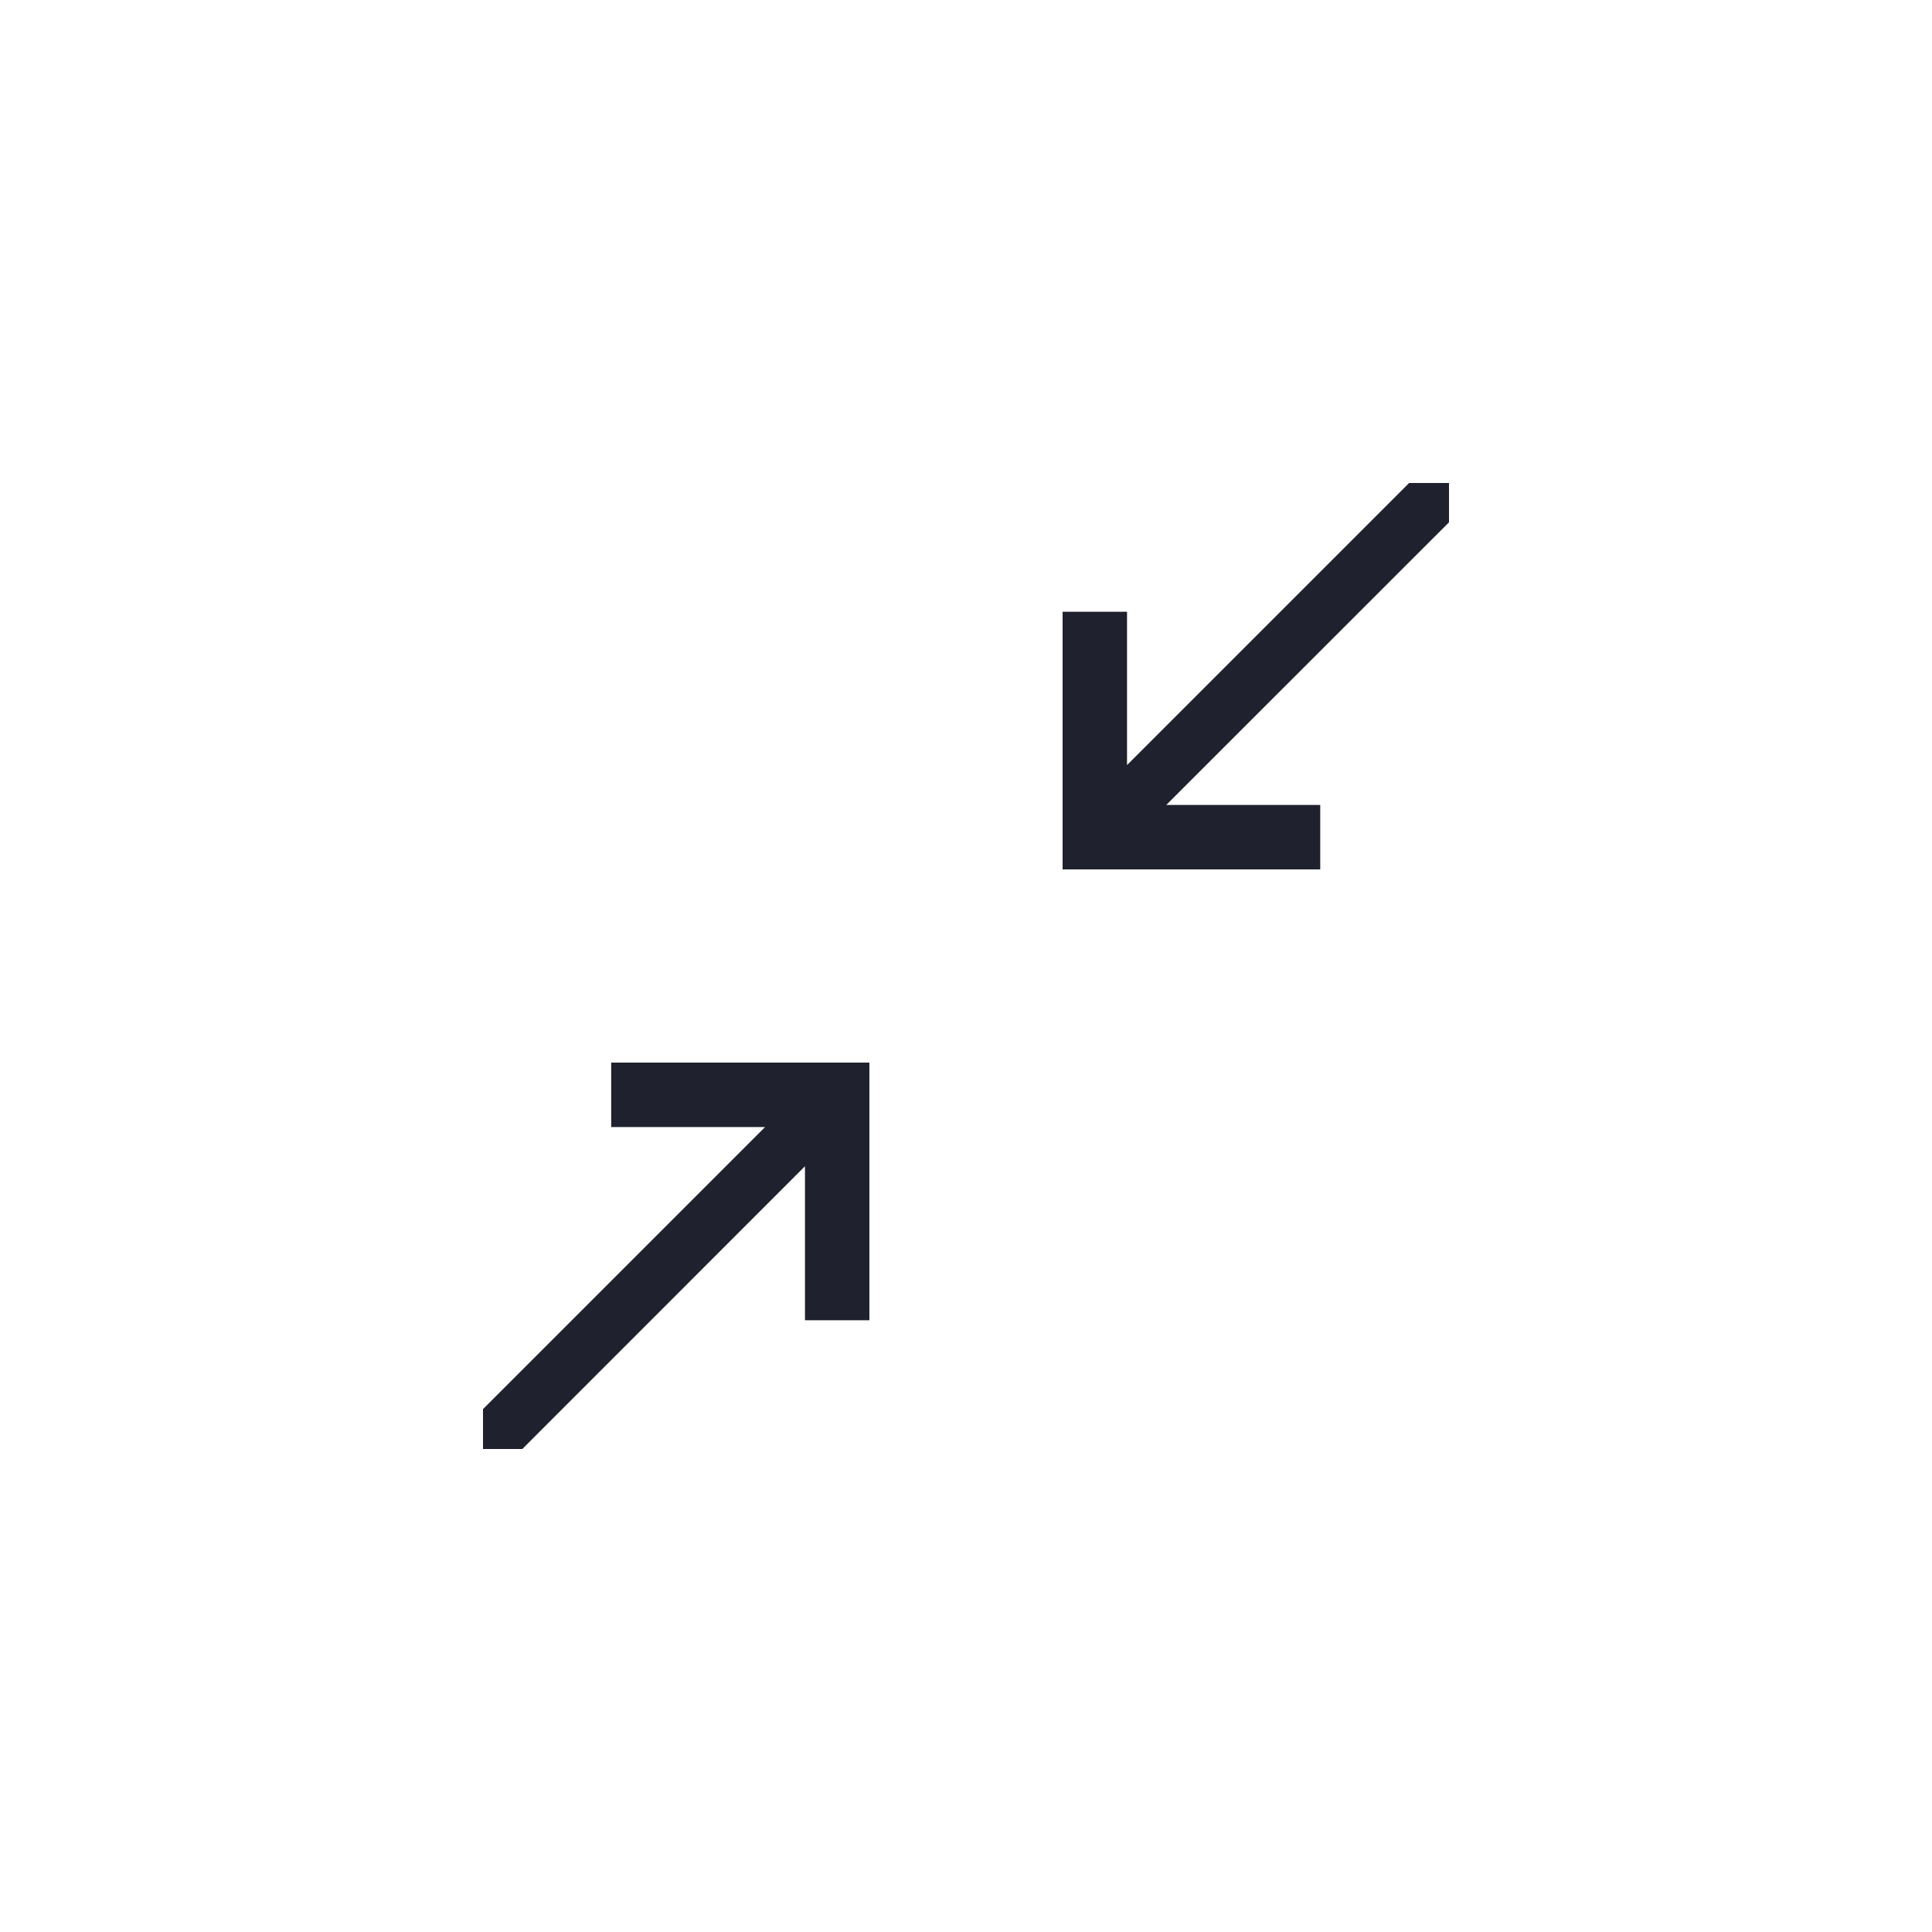 <svg xmlns="http://www.w3.org/2000/svg" width="20" height="20" fill="none"><path fill="#1F212E" fill-rule="evenodd" d="m15 5.407-2.927 2.926h1.594V9H11V6.333h.667V7.92L14.587 5H15zM5.407 15H5v-.413l2.92-2.92H6.327V11H9v2.667h-.667v-1.594z" clip-rule="evenodd"/></svg>